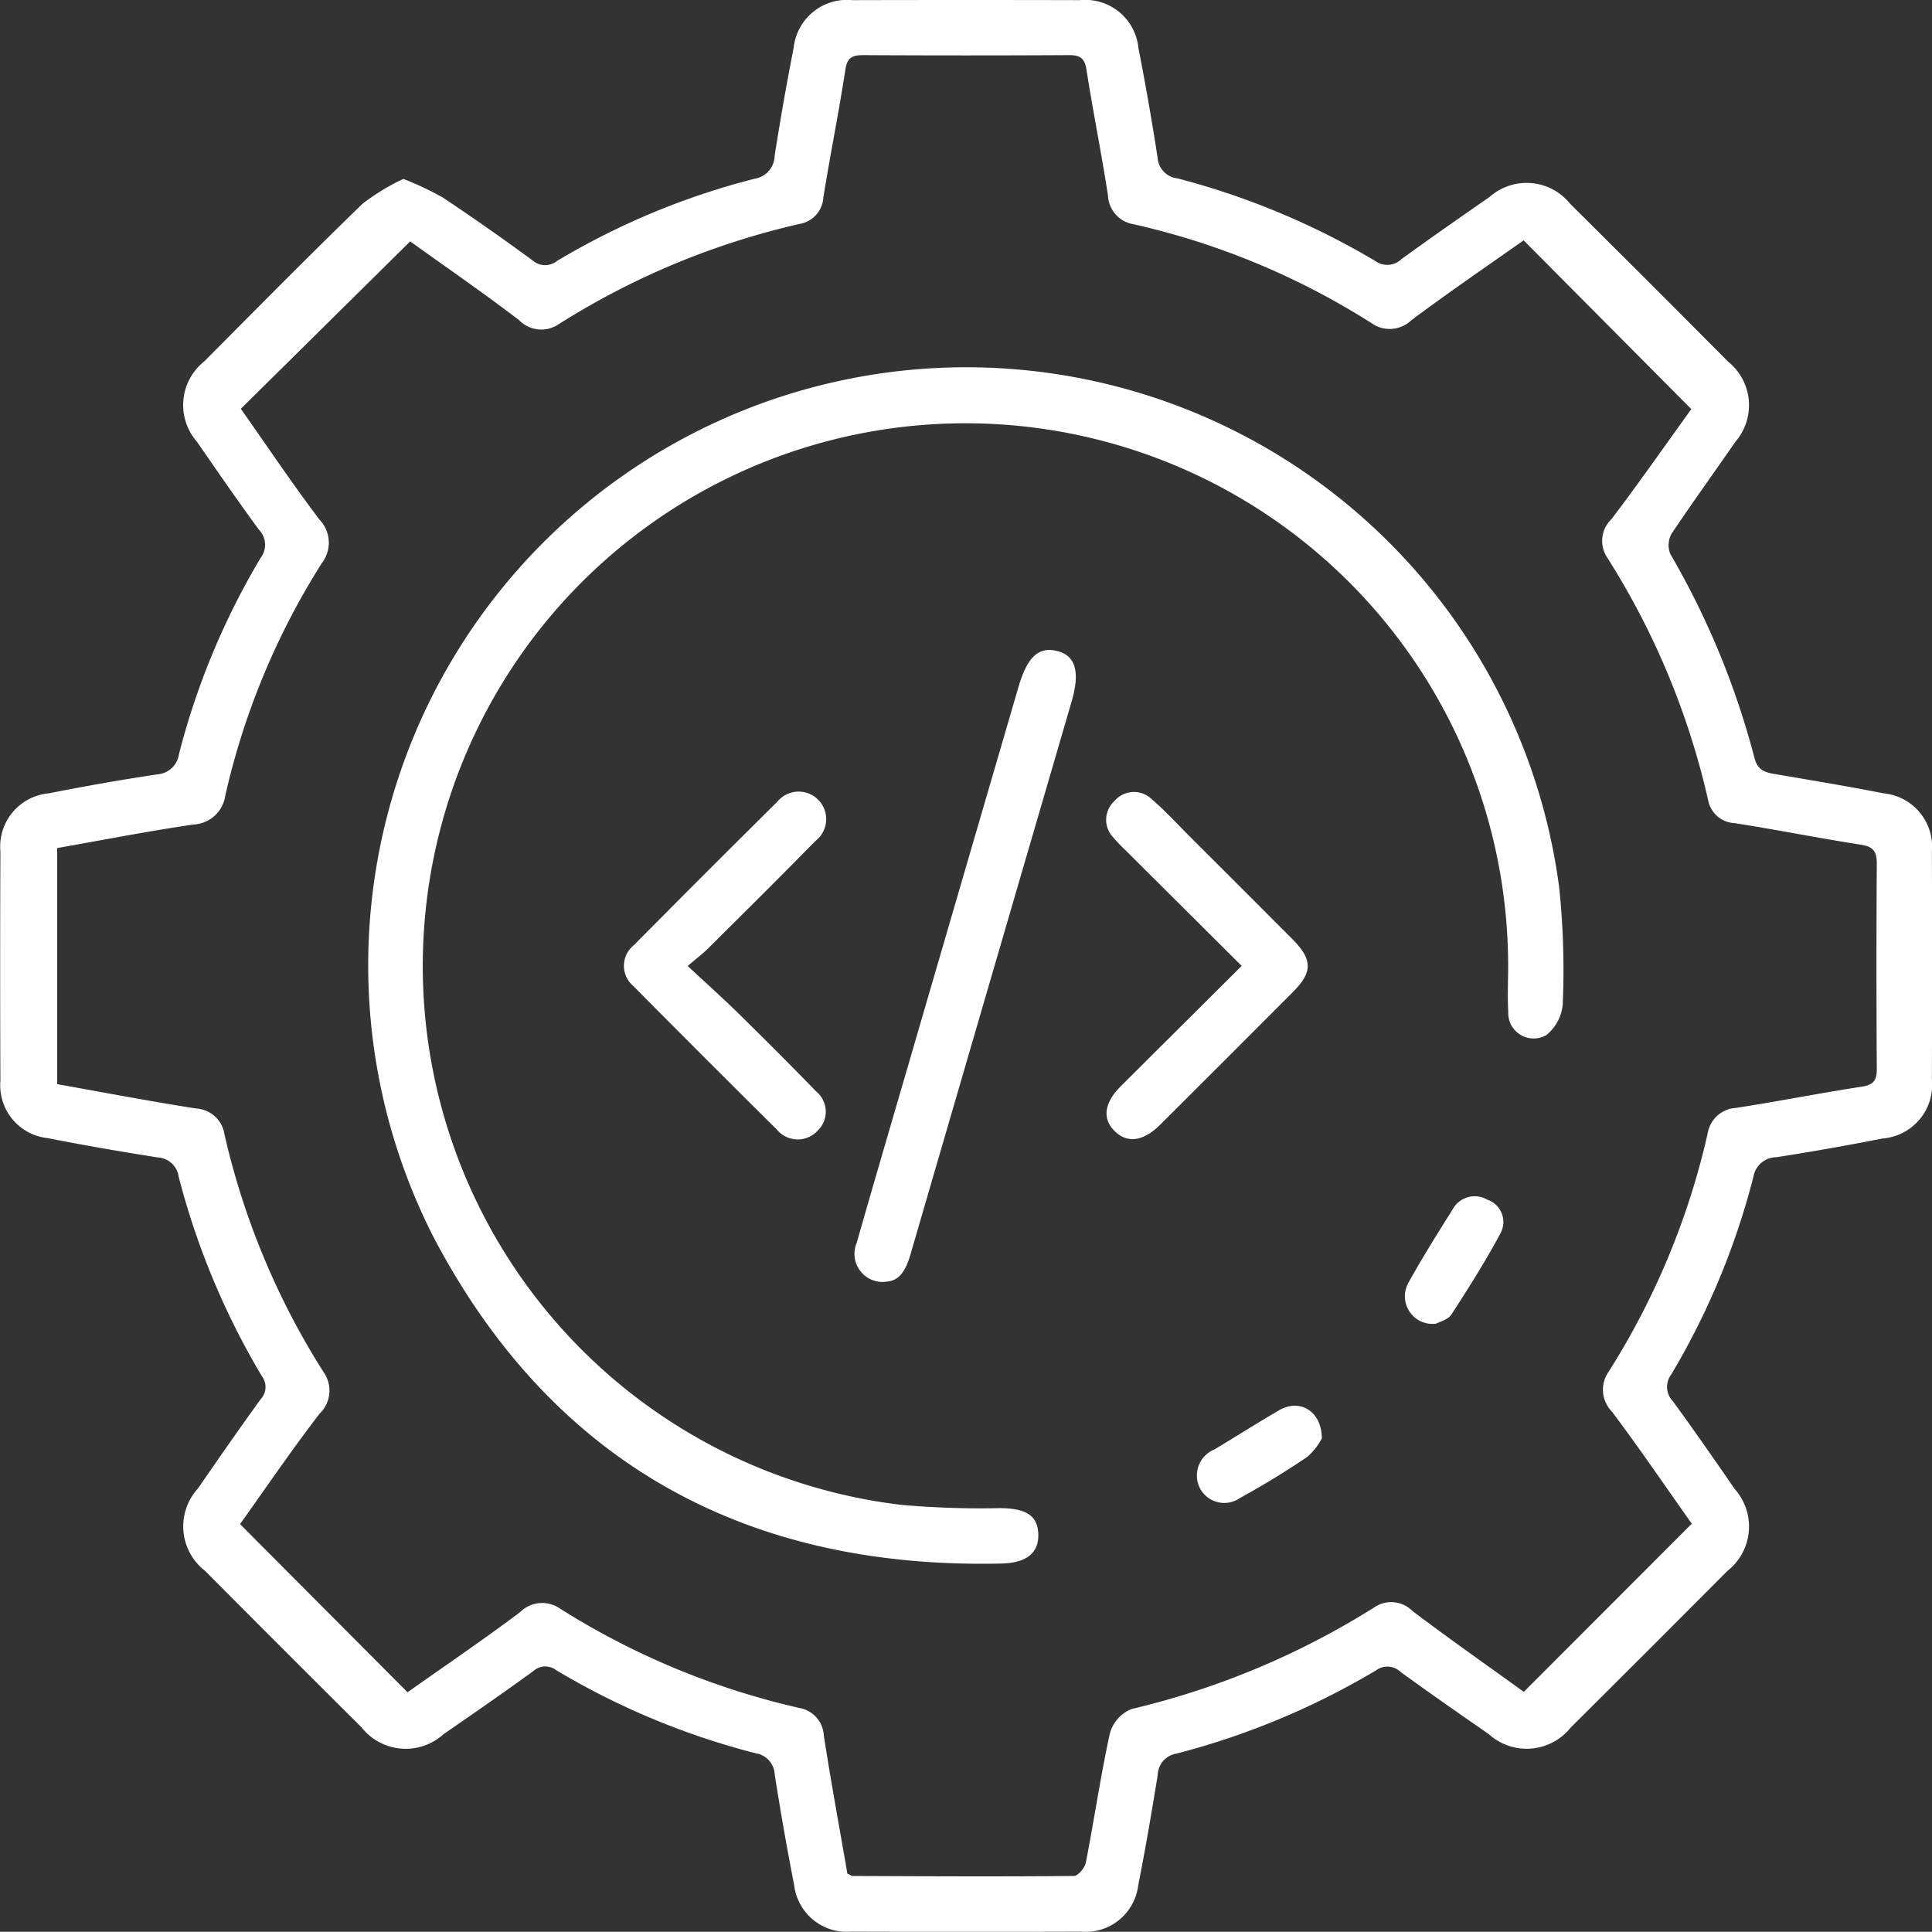 <?xml version="1.0" encoding="UTF-8"?>
<svg xmlns="http://www.w3.org/2000/svg" width="54.006" height="54" viewBox="0 0 54.006 54">
  <rect x="0" y="0" width="54.006" height="54" fill="#333333" stroke="none"/>
  <g id="Group_411" data-name="Group 411" transform="translate(-359.156 -359.177)">
    <path id="Path_50" data-name="Path 50" d="M370.432,364.178a8.716,8.716,0,0,1,1.093.515c.851.565,1.686,1.154,2.511,1.757a.53.53,0,0,0,.689.022,20.722,20.722,0,0,1,5.531-2.3.66.66,0,0,0,.554-.639q.236-1.513.531-3.016a1.5,1.5,0,0,1,1.643-1.336q3.178-.008,6.356,0a1.492,1.492,0,0,1,1.639,1.34q.3,1.529.537,3.071a.621.621,0,0,0,.554.571,21.318,21.318,0,0,1,5.529,2.309.57.57,0,0,0,.735-.054c.812-.588,1.635-1.163,2.459-1.734a1.56,1.56,0,0,1,2.25.185q2.216,2.2,4.417,4.414a1.564,1.564,0,0,1,.2,2.25c-.59.857-1.2,1.7-1.779,2.564a.657.657,0,0,0-.031.571,22.671,22.671,0,0,1,2.349,5.695c.092.358.308.407.593.455,1.006.172,2.014.338,3.015.535a1.5,1.5,0,0,1,1.352,1.631q.012,3.178,0,6.356a1.508,1.508,0,0,1-1.384,1.663q-1.475.291-2.961.522a.657.657,0,0,0-.644.546,20.882,20.882,0,0,1-2.3,5.532.569.569,0,0,0,.043.735c.591.81,1.163,1.634,1.733,2.46a1.577,1.577,0,0,1-.206,2.294q-2.182,2.194-4.377,4.375a1.575,1.575,0,0,1-2.294.182c-.824-.571-1.648-1.144-2.459-1.733a.531.531,0,0,0-.688-.047,21.334,21.334,0,0,1-5.581,2.328.62.62,0,0,0-.523.6c-.167,1.026-.341,2.051-.543,3.07a1.484,1.484,0,0,1-1.61,1.307q-3.206.01-6.412,0a1.486,1.486,0,0,1-1.6-1.315c-.2-1.02-.378-2.044-.54-3.071a.625.625,0,0,0-.53-.6,21.009,21.009,0,0,1-5.581-2.325.5.5,0,0,0-.641.029c-.826.6-1.667,1.182-2.507,1.762a1.573,1.573,0,0,1-2.294-.194q-2.194-2.182-4.376-4.376a1.569,1.569,0,0,1-.2-2.292c.581-.84,1.162-1.681,1.763-2.507a.5.5,0,0,0,.029-.64,21.22,21.22,0,0,1-2.327-5.581.623.623,0,0,0-.591-.534c-1.026-.161-2.051-.338-3.07-.539a1.483,1.483,0,0,1-1.321-1.6q-.013-3.206,0-6.412a1.494,1.494,0,0,1,1.357-1.626c1-.2,2.007-.375,3.016-.528a.66.66,0,0,0,.62-.573,20.772,20.772,0,0,1,2.281-5.48.6.6,0,0,0-.044-.784c-.593-.808-1.164-1.634-1.733-2.46a1.557,1.557,0,0,1,.2-2.247c1.467-1.476,2.93-2.958,4.424-4.406A5.989,5.989,0,0,1,370.432,364.178Zm36.015,37.592c-.724-1.023-1.455-2.1-2.234-3.136a.872.872,0,0,1-.089-1.114,21.186,21.186,0,0,0,2.765-6.649.852.852,0,0,1,.792-.724c1.174-.18,2.339-.413,3.513-.593.33-.05.428-.172.425-.5q-.019-2.871,0-5.742c0-.354-.113-.471-.459-.525-1.173-.182-2.338-.417-3.511-.6a.79.79,0,0,1-.743-.634,21.547,21.547,0,0,0-2.829-6.8.837.837,0,0,1,.123-1.061c.784-1.033,1.527-2.1,2.234-3.079l-4.688-4.718c-1.026.726-2.1,1.457-3.14,2.235a.875.875,0,0,1-1.116.077,20.985,20.985,0,0,0-6.649-2.762.85.85,0,0,1-.713-.8c-.179-1.174-.418-2.339-.6-3.513-.052-.342-.192-.416-.5-.414q-2.871.016-5.742,0c-.313,0-.451.073-.5.414-.184,1.192-.423,2.375-.615,3.566a.794.794,0,0,1-.646.735,21.524,21.524,0,0,0-6.751,2.806.865.865,0,0,1-1.109-.114c-1.028-.786-2.1-1.522-3.043-2.2l-4.734,4.679c.714,1.013,1.427,2.079,2.2,3.1a.929.929,0,0,1,.067,1.21,20.657,20.657,0,0,0-2.7,6.495.943.943,0,0,1-.9.817c-1.278.189-2.548.437-3.8.657v6.6c1.327.236,2.6.479,3.887.681a.848.848,0,0,1,.789.723,21.16,21.16,0,0,0,2.771,6.647.891.891,0,0,1-.109,1.156c-.788,1.023-1.515,2.094-2.227,3.091l4.682,4.7c1.035-.731,2.11-1.461,3.148-2.24a.872.872,0,0,1,1.112-.1,21.416,21.416,0,0,0,6.7,2.781.824.824,0,0,1,.677.771c.2,1.3.44,2.591.658,3.856.08.039.113.068.146.068,2.062.008,4.124.019,6.186,0,.116,0,.305-.227.334-.373.234-1.2.41-2.416.672-3.612a1.038,1.038,0,0,1,.6-.681,22.38,22.38,0,0,0,6.8-2.848.838.838,0,0,1,1.063.111c1.035.782,2.1,1.527,3.108,2.256Z" transform="translate(0 0)" fill="#fff"></path>
    <path id="Path_51" data-name="Path 51" d="M459.921,444.985a15.17,15.17,0,1,0-16.954,15.058,25.259,25.259,0,0,0,2.725.091c.742,0,1.075.2,1.095.719s-.313.812-1.027.829c-7.1.163-12.522-2.781-15.848-9.066a16.717,16.717,0,1,1,31.434-9.843,21.933,21.933,0,0,1,.1,3.28,1.233,1.233,0,0,1-.466.862.71.71,0,0,1-1.056-.648C459.9,445.841,459.921,445.413,459.921,444.985Z" transform="translate(-58.607 -58.799)" fill="#fff"></path>
    <path id="Path_52" data-name="Path 52" d="M520.78,499.023a.784.784,0,0,1-.861-1.074c.468-1.641.949-3.279,1.426-4.918q1.548-5.316,3.1-10.633c.243-.833.56-1.127,1.076-1s.655.58.4,1.439q-2.245,7.693-4.485,15.388C521.316,498.651,521.149,498.992,520.78,499.023Z" transform="translate(-136.817 -104.024)" fill="#fff"></path>
    <path id="Path_53" data-name="Path 53" d="M478.232,512.9c.53.494.971.889,1.392,1.3.741.729,1.478,1.462,2.2,2.208a.731.731,0,0,1,.04,1.094.752.752,0,0,1-1.136-.026q-2.02-2-4.016-4.016a.737.737,0,0,1,.009-1.137q2-2.018,4.016-4.016a.77.77,0,1,1,1.063,1.1c-.975.994-1.963,1.974-2.951,2.955C478.694,512.524,478.514,512.657,478.232,512.9Z" transform="translate(-99.852 -126.72)" fill="#fff"></path>
    <path id="Path_54" data-name="Path 54" d="M570.879,512.919c-1.118-1.113-2.183-2.172-3.246-3.232a4.178,4.178,0,0,1-.346-.363.706.706,0,0,1,.032-1.009.714.714,0,0,1,1.052-.05c.38.325.719.7,1.074,1.053q1.42,1.418,2.838,2.838c.583.585.59.931.021,1.5q-1.849,1.856-3.706,3.705c-.466.464-.91.524-1.263.183s-.31-.786.161-1.257C568.6,515.186,569.706,514.087,570.879,512.919Z" transform="translate(-177.014 -126.742)" fill="#fff"></path>
    <path id="Path_55" data-name="Path 55" d="M624.094,587.646a.773.773,0,0,1-.773-1.143c.389-.7.81-1.373,1.235-2.048a.7.7,0,0,1,.971-.276.658.658,0,0,1,.375.927c-.417.783-.894,1.536-1.377,2.281C624.429,587.536,624.19,587.592,624.094,587.646Z" transform="translate(-224.796 -191.467)" fill="#fff"></path>
    <path id="Path_56" data-name="Path 56" d="M587.624,624.338a1.765,1.765,0,0,1-.4.513c-.609.415-1.242.8-1.888,1.155a.767.767,0,0,1-1.133-.3.788.788,0,0,1,.424-1.06c.6-.361,1.193-.737,1.8-1.091C586.989,623.223,587.618,623.558,587.624,624.338Z" transform="translate(-191.518 -224.955)" fill="#fff"></path>
  </g>
</svg>

